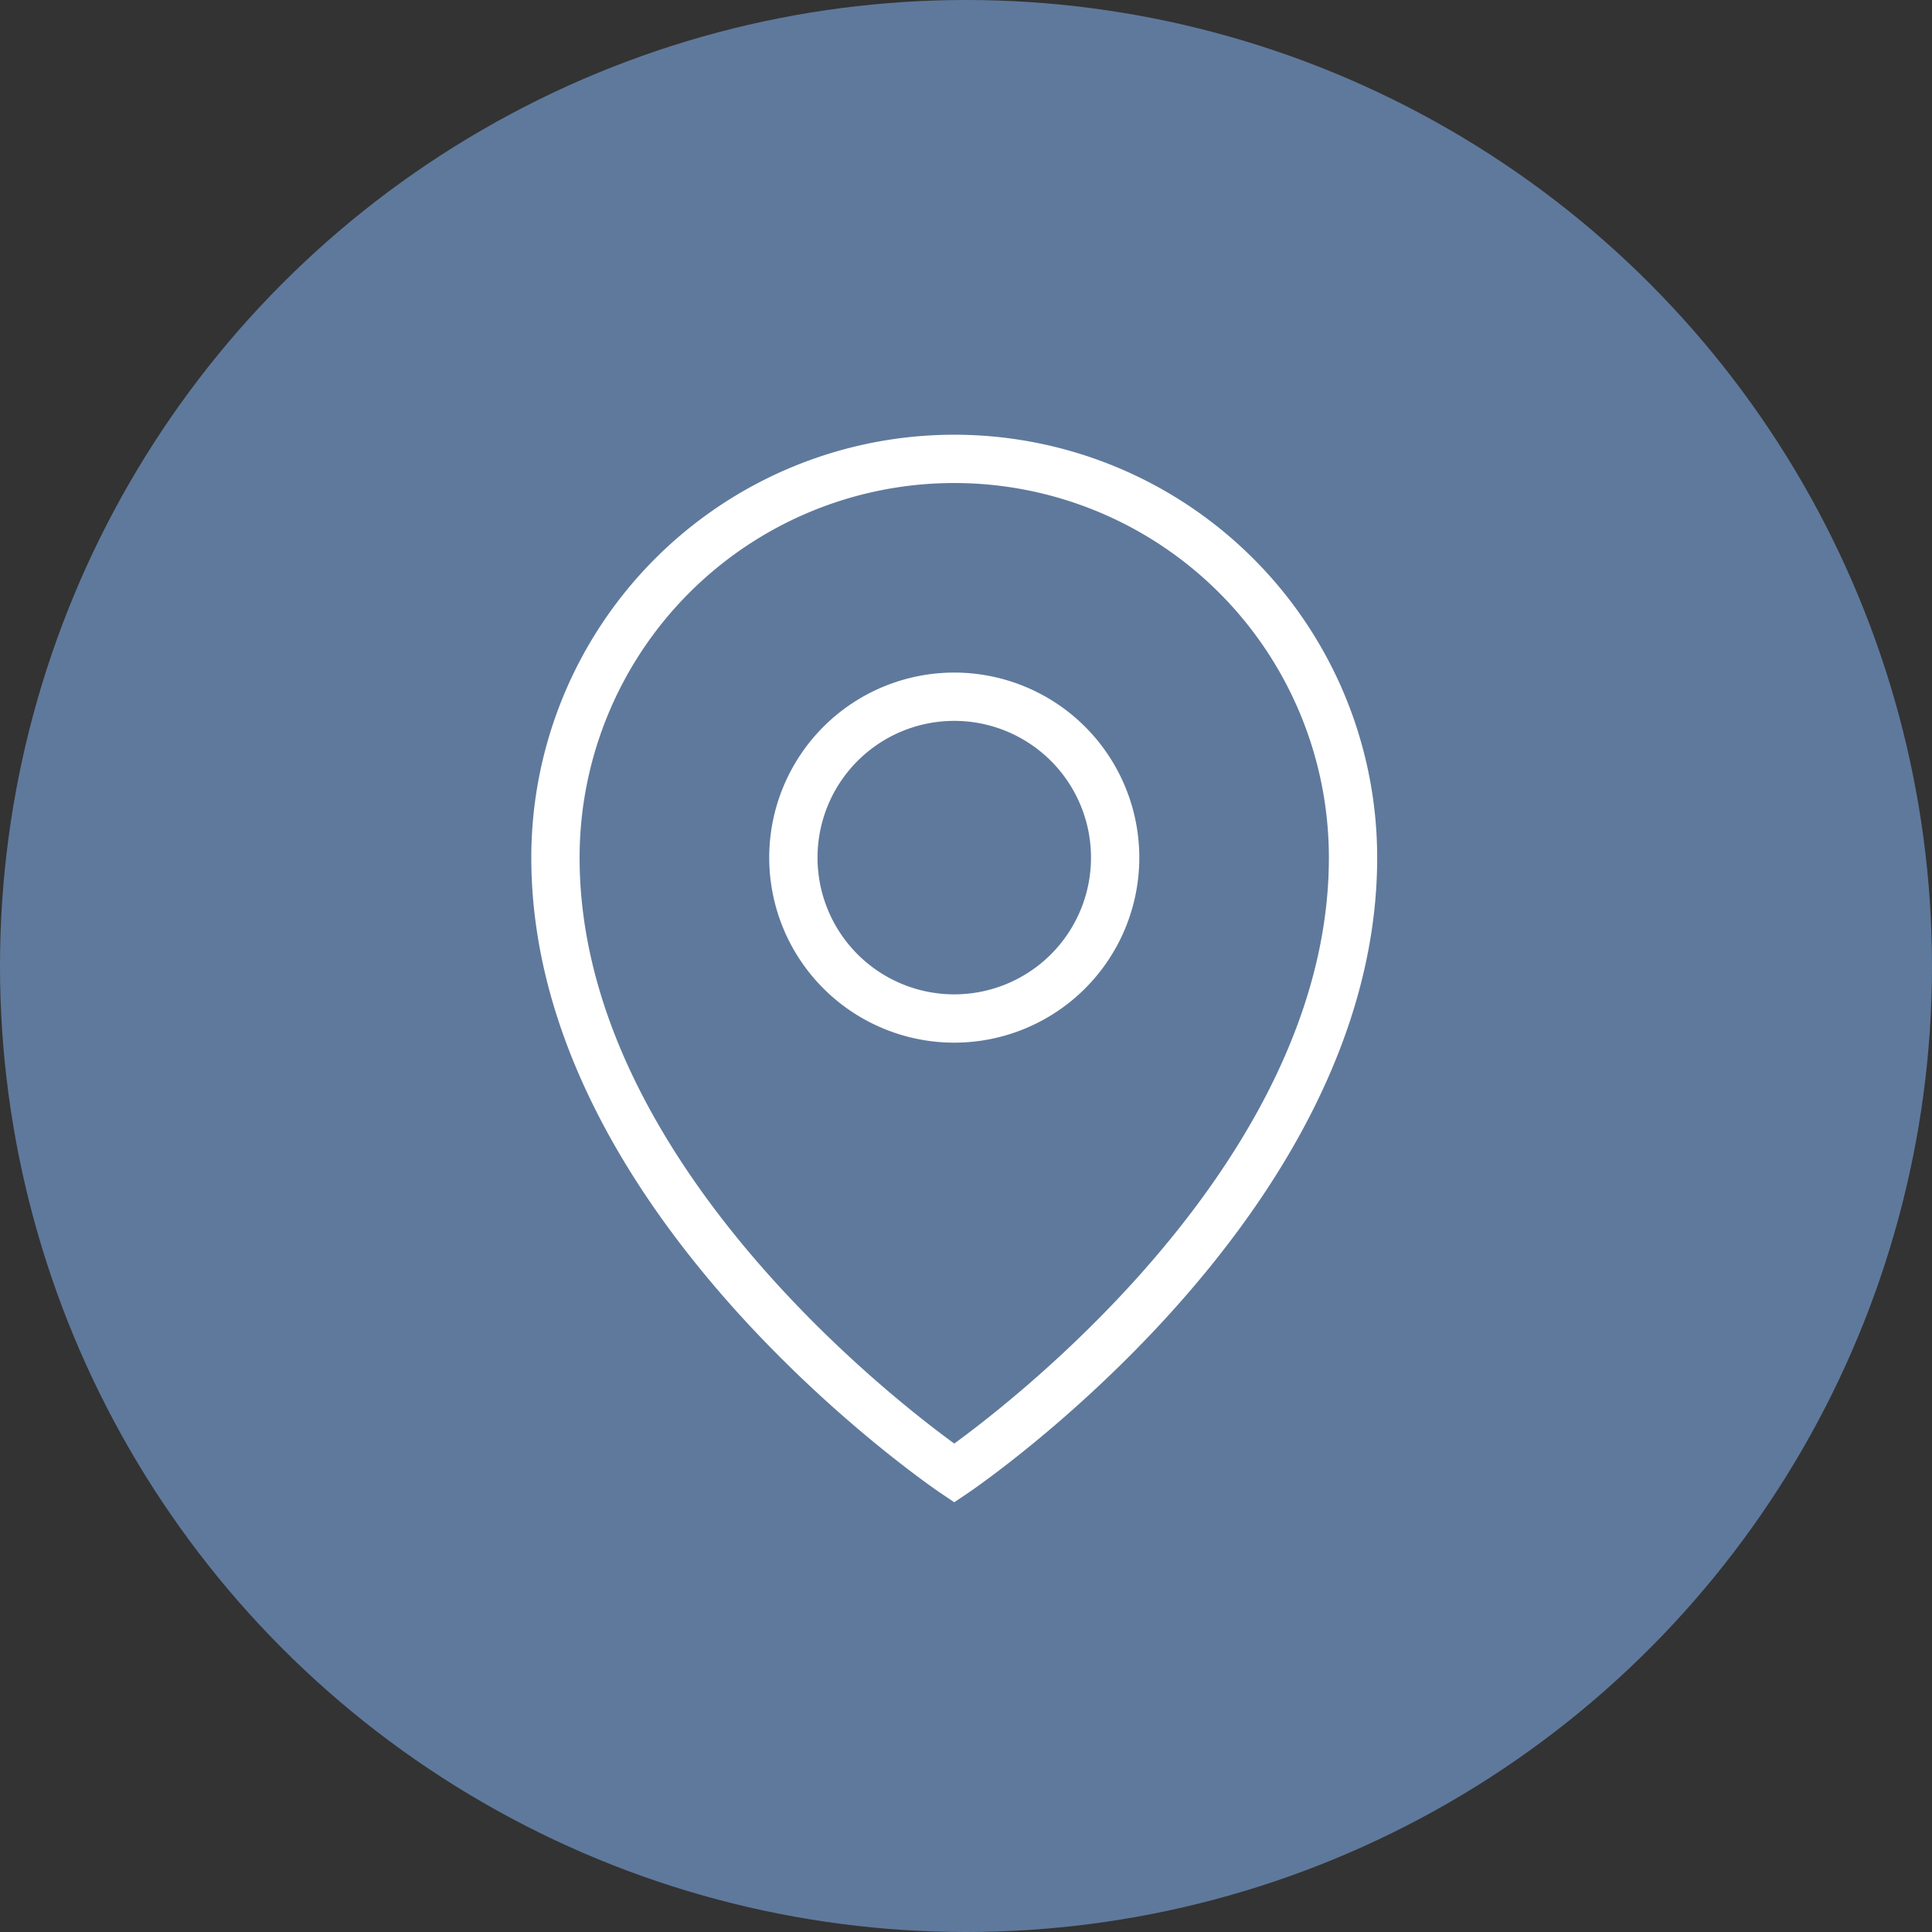 <svg xmlns="http://www.w3.org/2000/svg" width="40" height="40" viewBox="0 0 40 40">
  <rect x="0" y="0" width="40" height="40" fill="#333333" stroke="none"/>
  <g id="グループ_114" data-name="グループ 114" transform="translate(-177 -4409)">
    <circle id="楕円形_15" data-name="楕円形 15" cx="20" cy="20" r="20" transform="translate(177 4409)" fill="#5f799c"/>
    <path id="パス_36" data-name="パス 36" d="M136.411,21s8.256-5.555,8.256-12.743a8.256,8.256,0,1,0-16.513,0C128.154,15.445,136.411,21,136.411,21Zm0-16.075a3.331,3.331,0,1,1-3.331,3.331A3.331,3.331,0,0,1,136.411,4.925Z" transform="translate(60.346 4418.5)" fill="none" stroke="#fff" stroke-width="1"/>
  </g>
</svg>
